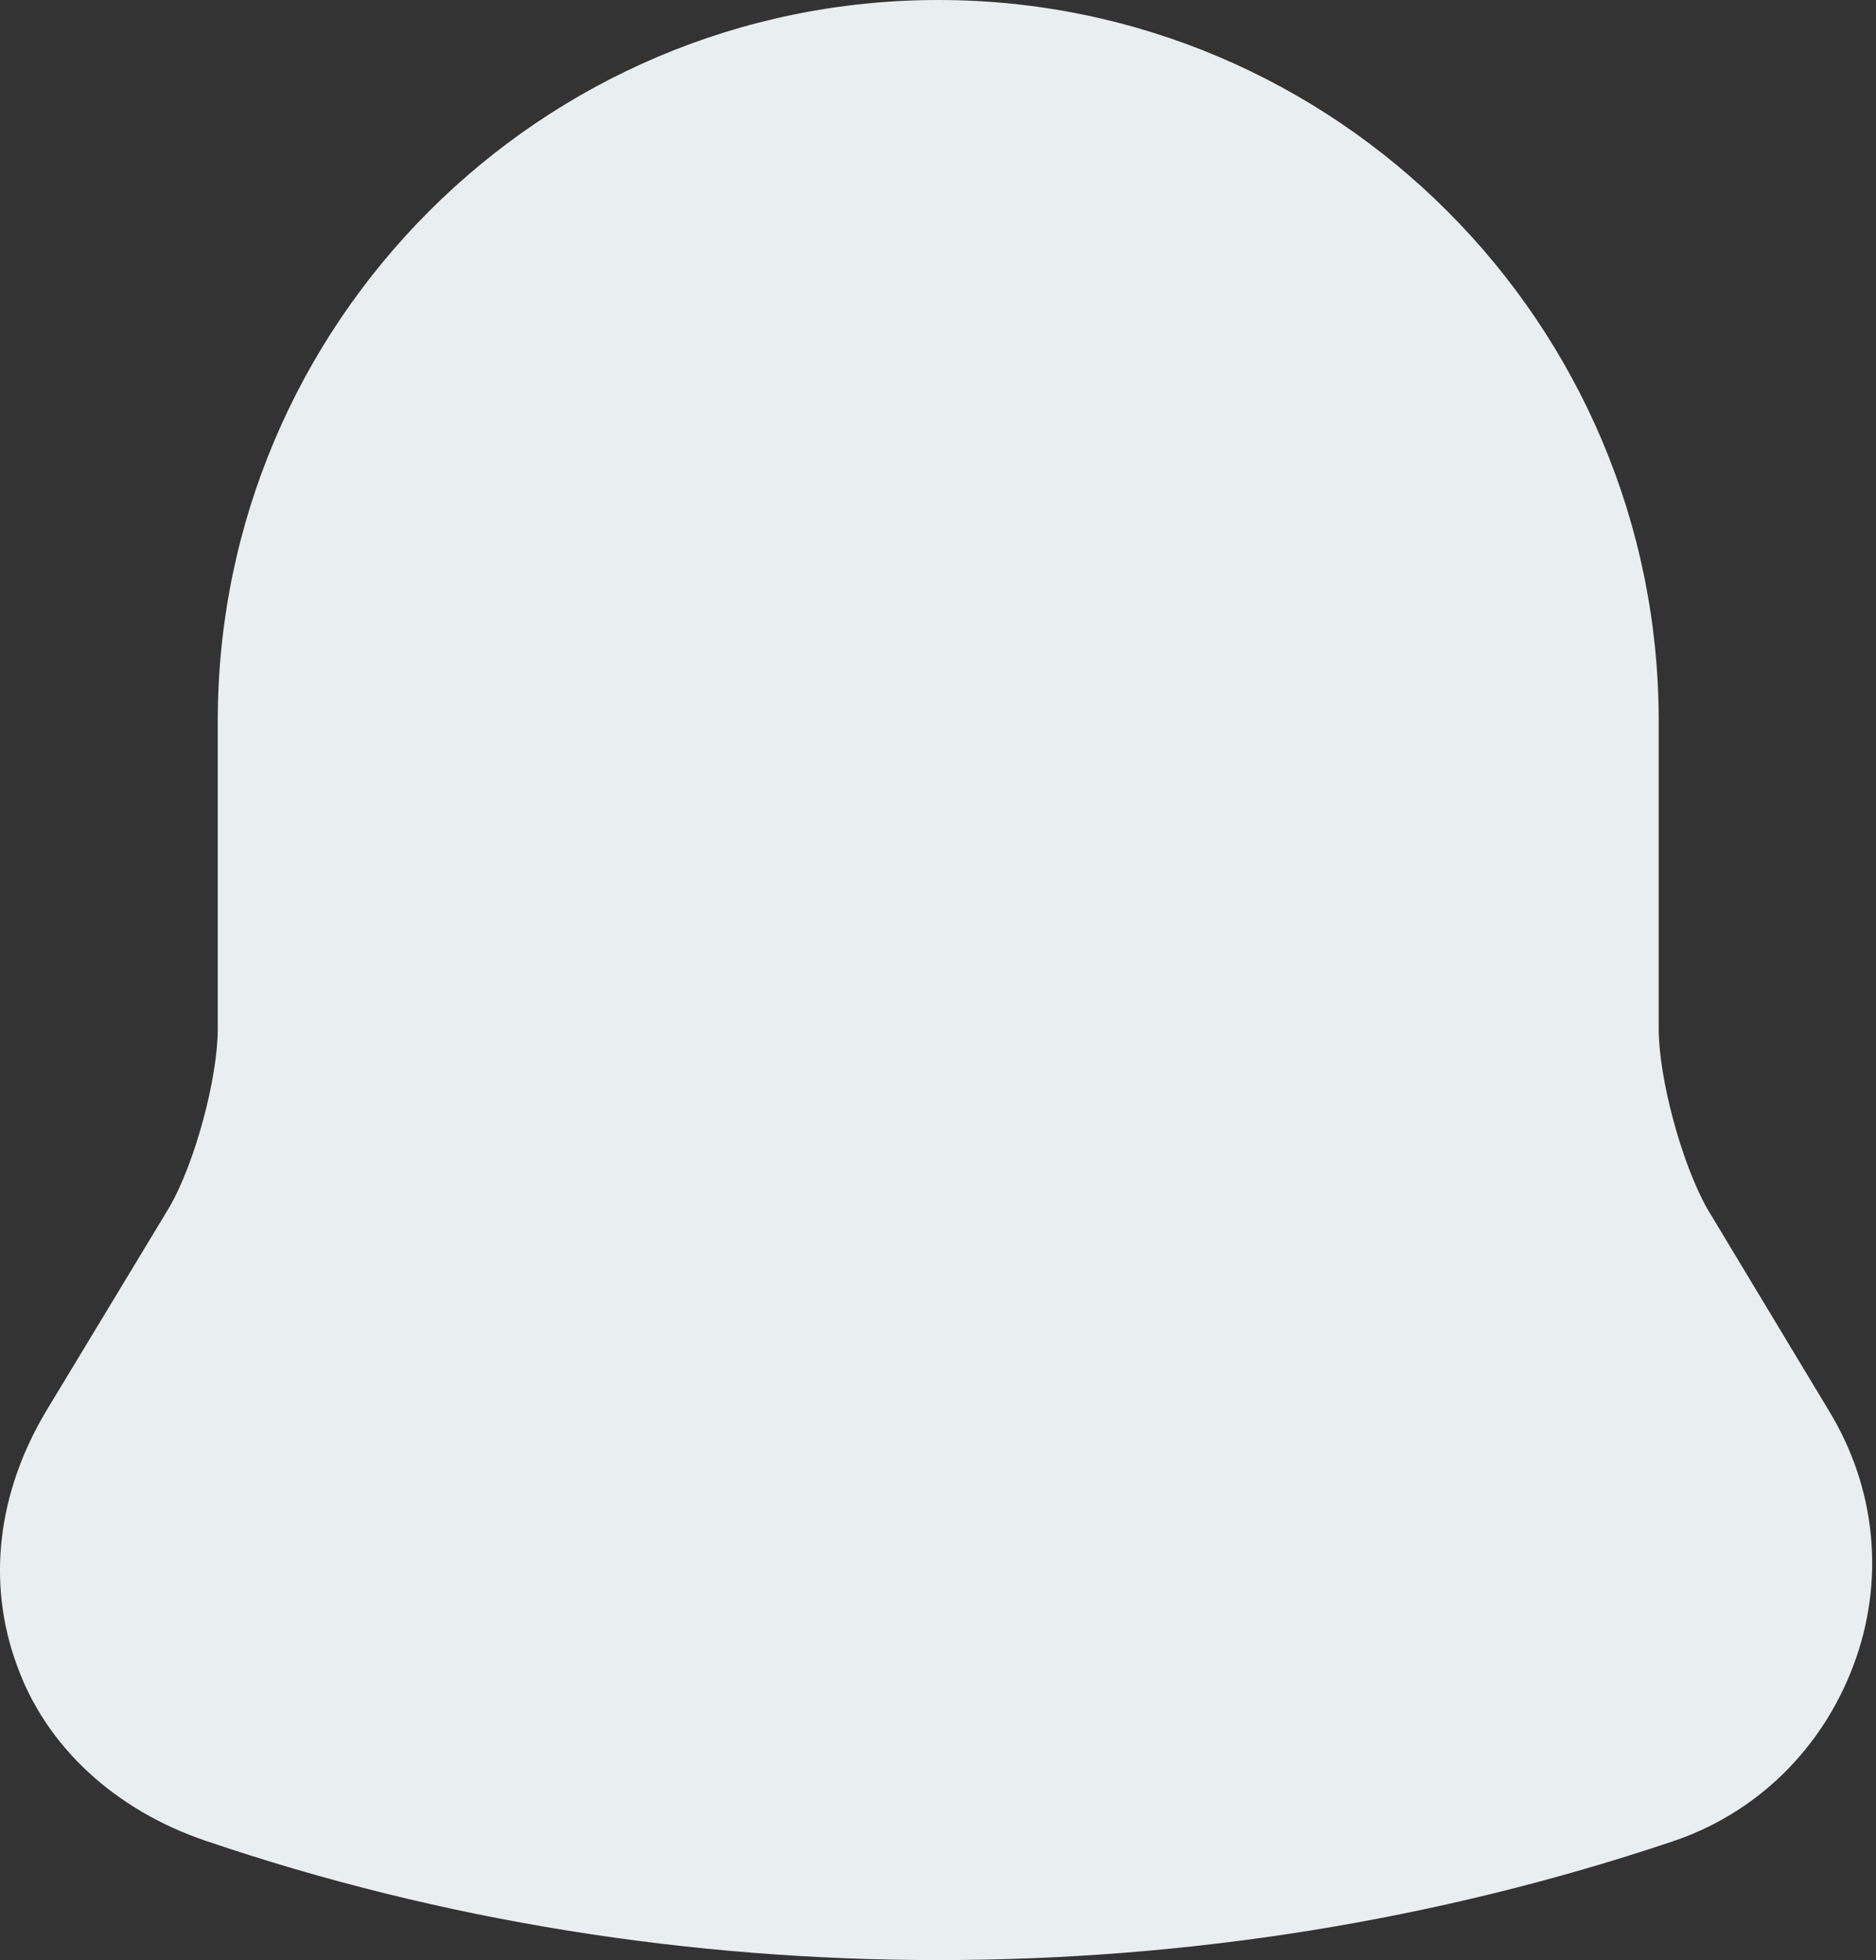 <?xml version="1.0" encoding="UTF-8"?> <svg xmlns="http://www.w3.org/2000/svg" width="180" height="188" viewBox="0 0 180 188" fill="none"><rect x="0" y="0" width="180" height="188" fill="#333333" stroke="none"/> <path d="M175.498 135.337L163.821 115.953C161.369 111.632 159.151 103.458 159.151 98.671V69.128C159.151 31.061 128.207 0 90.023 0C51.839 0 20.895 31.061 20.895 69.128V98.671C20.895 103.458 18.676 111.632 16.224 115.836L4.43 135.337C-0.241 143.16 -1.292 151.801 1.628 159.741C4.43 167.565 11.086 173.637 19.727 176.556C42.38 184.263 66.202 188 90.023 188C113.844 188 137.665 184.263 160.318 176.673C168.492 173.987 174.798 167.799 177.834 159.741C180.87 151.684 180.052 142.81 175.498 135.337Z" fill="#E9EEF1"></path> </svg> 